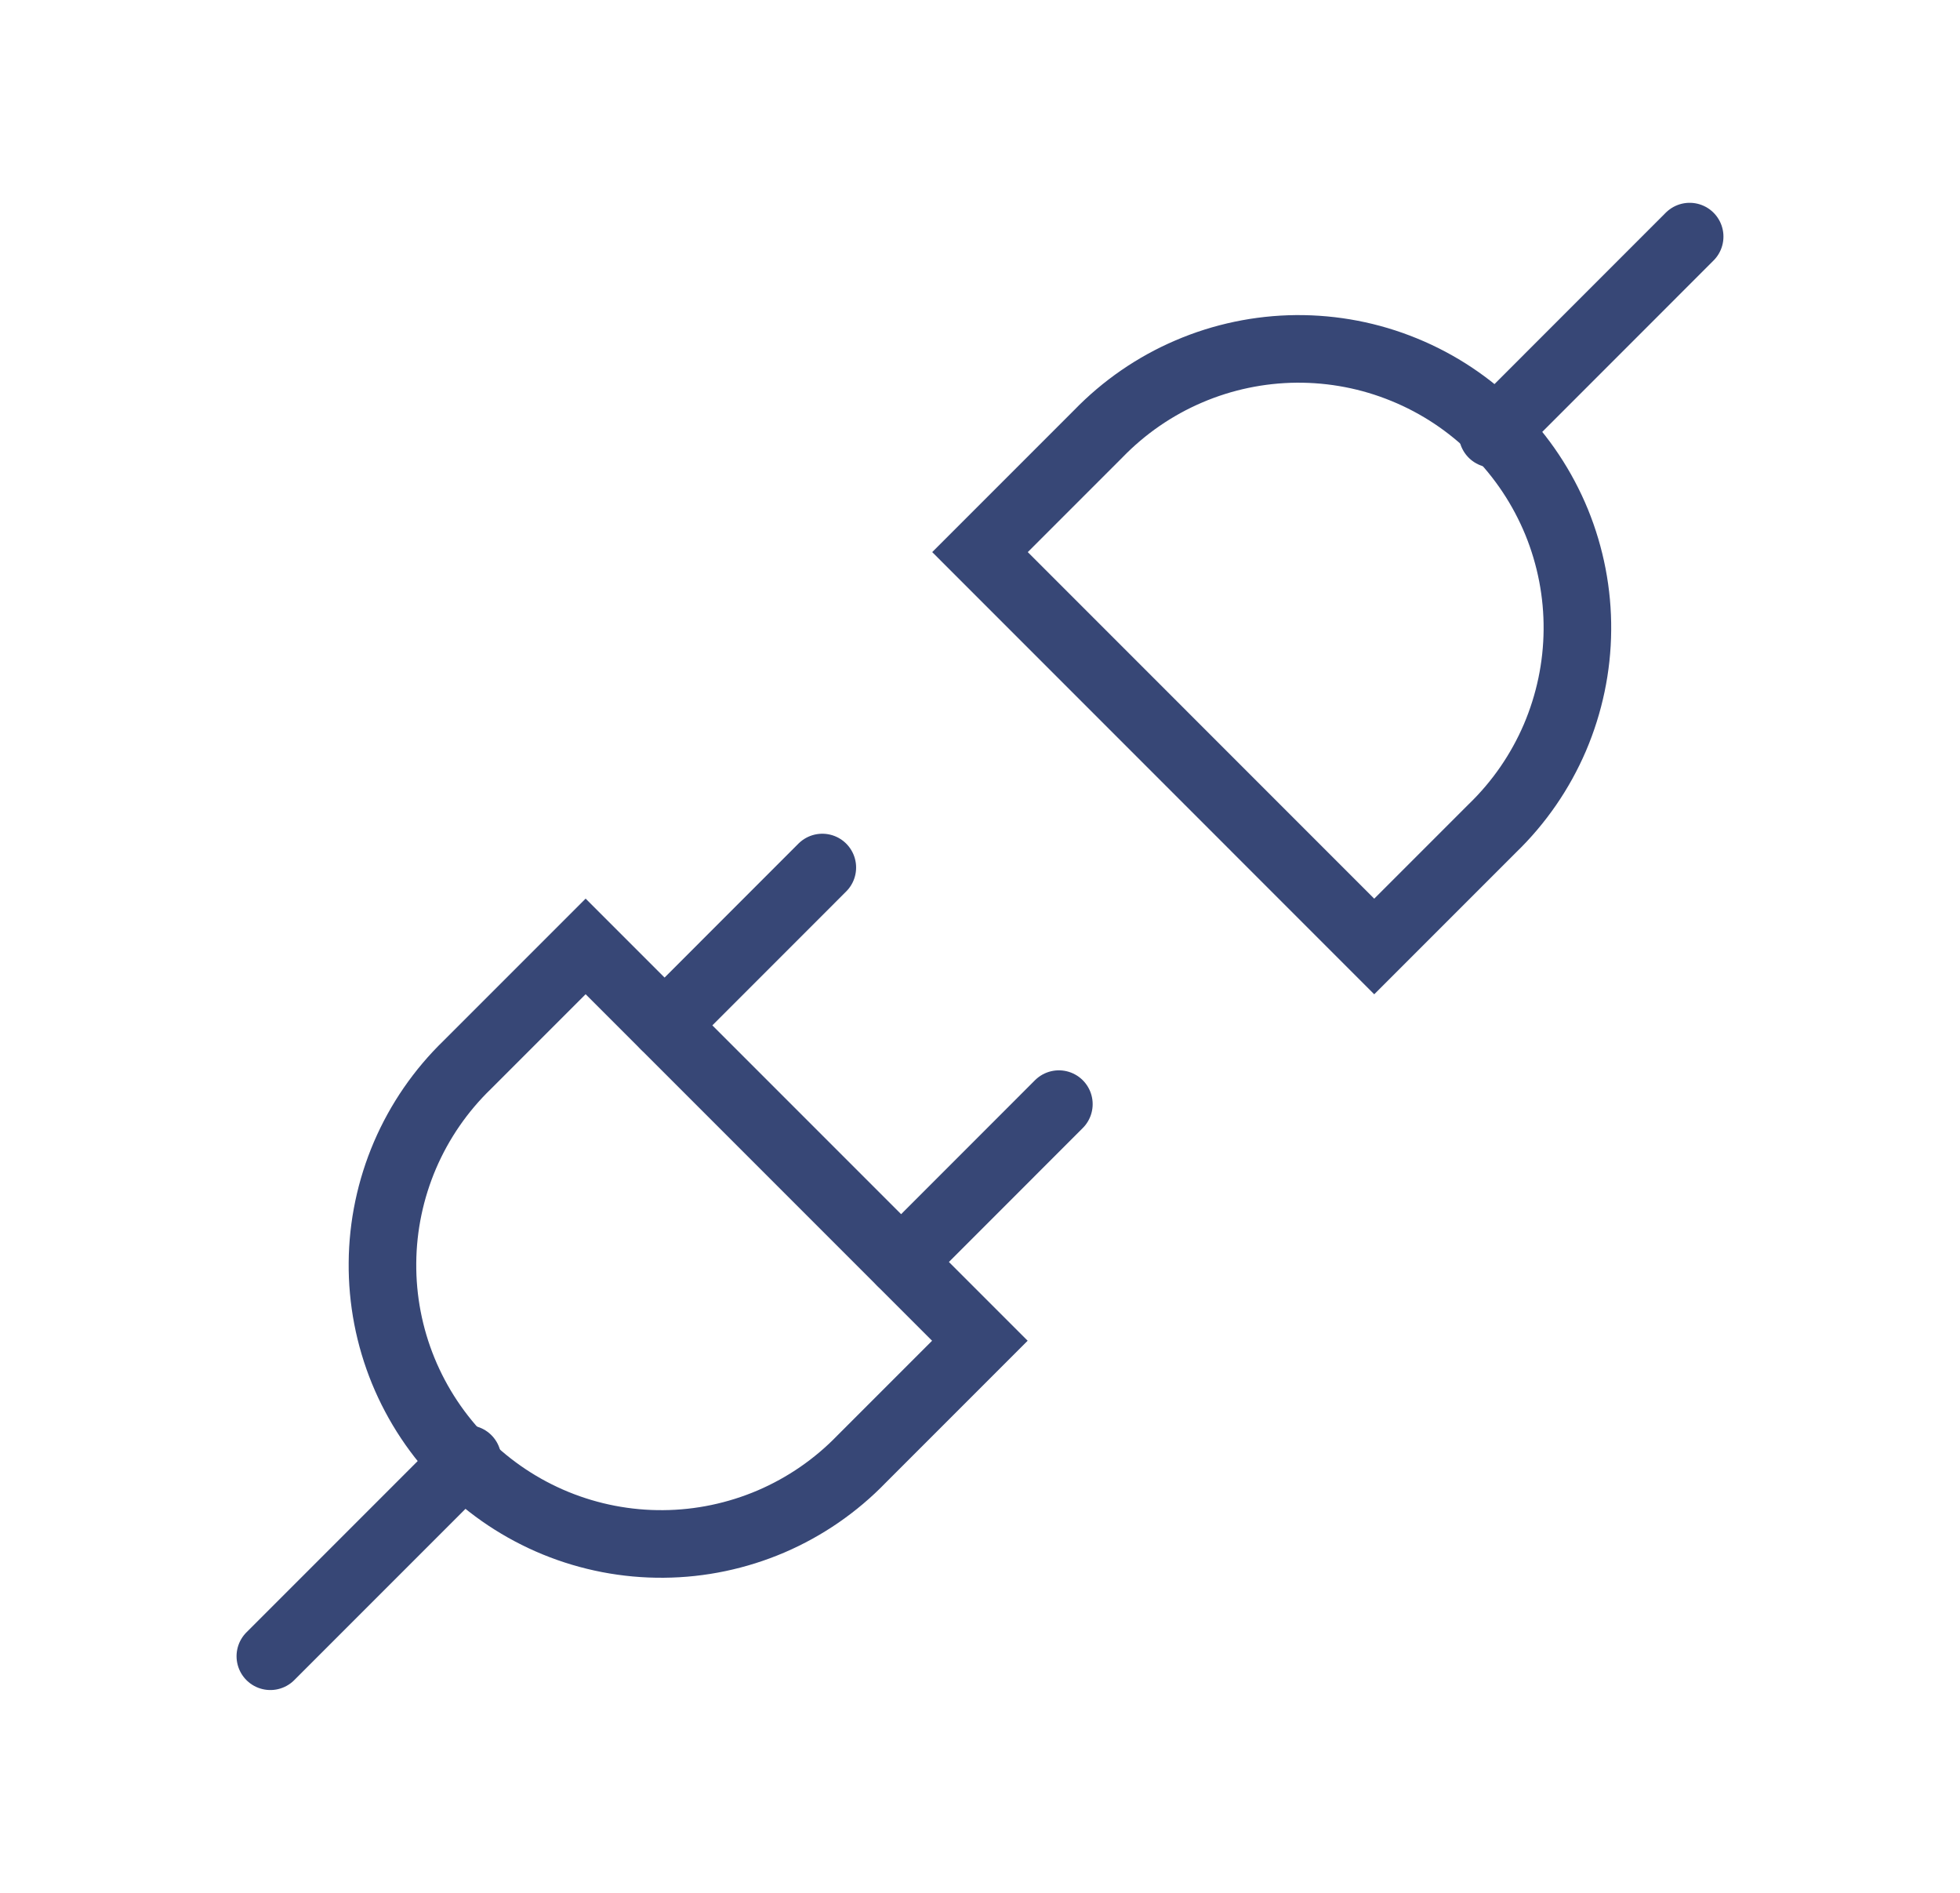 <svg xmlns="http://www.w3.org/2000/svg" fill="none" viewBox="0 0 29 28" height="28" width="29">
<path stroke-linecap="round" stroke="#374776" d="M8.665 14L14.498 19.833L12.748 21.583C12.367 21.977 11.912 22.29 11.409 22.506C10.906 22.721 10.365 22.835 9.818 22.839C9.27 22.844 8.727 22.739 8.221 22.532C7.714 22.324 7.254 22.018 6.867 21.631C6.48 21.244 6.174 20.784 5.966 20.277C5.759 19.771 5.654 19.228 5.659 18.68C5.663 18.133 5.777 17.592 5.992 17.089C6.208 16.586 6.521 16.131 6.915 15.75L8.665 14Z"></path>
<path stroke-linecap="round" stroke="#374776" d="M20.333 14.001L14.5 8.167L16.25 6.417C16.631 6.024 17.086 5.71 17.589 5.495C18.092 5.279 18.633 5.166 19.18 5.161C19.728 5.157 20.271 5.261 20.777 5.469C21.284 5.676 21.744 5.982 22.131 6.369C22.518 6.756 22.824 7.217 23.032 7.723C23.239 8.23 23.344 8.773 23.339 9.32C23.335 9.867 23.221 10.408 23.006 10.912C22.79 11.415 22.477 11.87 22.083 12.251L20.333 14.001Z"></path>
<path stroke-linecap="round" stroke="#374776" d="M4 24.5L6.917 21.583"></path>
<path stroke-linecap="round" stroke="#374776" d="M22.084 6.417L25 3.5"></path>
<path stroke-linecap="round" stroke="#374776" d="M12.167 12.833L9.834 15.167"></path>
<path stroke-linecap="round" stroke="#374776" d="M15.667 16.333L13.334 18.667"></path>
</svg>
